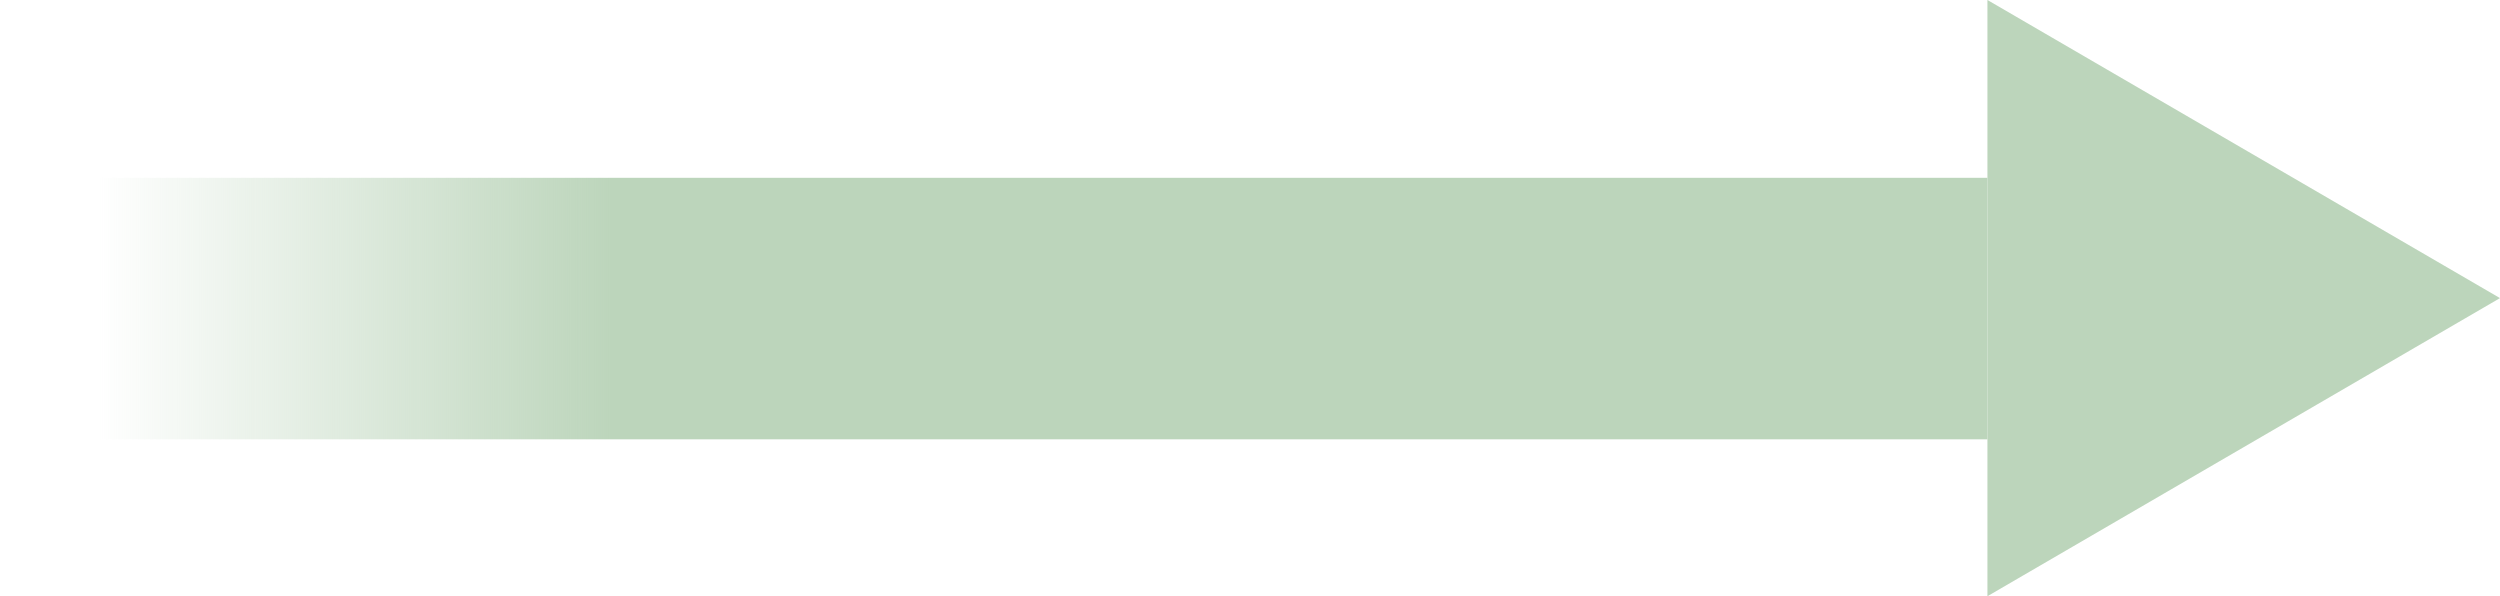 <?xml version="1.0" encoding="utf-8" ?>
<!-- Generator: Adobe Illustrator 26.0.3, SVG Export Plug-In . SVG Version: 6.00 Build 0)  -->
<svg version="1.1" id="Lager_1" xmlns="http://www.w3.org/2000/svg" xmlns:xlink="http://www.w3.org/1999/xlink" x="0px" y="0px"
     viewBox="0 0 239 57" style="enable-background:new 0 0 239 57;" xml:space="preserve" class="timeline-heading-arrow">
<style type="text/css">
    .st3 {
        fill: url(#Rectangle_328_00000023250217778886657060000013022372213738884029_);
    }

    .st4 {
        fill: #BCD5BB;
    }
</style>
<g id="Group_392" transform="translate(0.138 0.219)">
	
                <linearGradient id="Rectangle_328_00000039121077866879619260000009513152615852882063_" gradientUnits="userSpaceOnUse" x1="1.565" y1="48.741" x2="1.305" y2="48.741" gradientTransform="matrix(190 0 0 -25 -238.918 1247.806)">
                <stop offset="0" style="stop-color:#BCD5BB" />
                <stop offset="1" style="stop-color:#BCD5BB;stop-opacity:0" />
	</linearGradient>
	
                <rect id="Rectangle_328_00000100356546057793864200000007634022096032929920_" x="-0.14" y="16.78" style="fill:url(#Rectangle_328_00000039121077866879619260000009513152615852882063_);" width="190" height="25" />
                <path id="Polygon_28_00000091714907638952191560000002519941762832258489_" class="st4" d="M238.86,28.28l-49,28.5v-57L238.86,28.28z" />
</g>
</svg>
